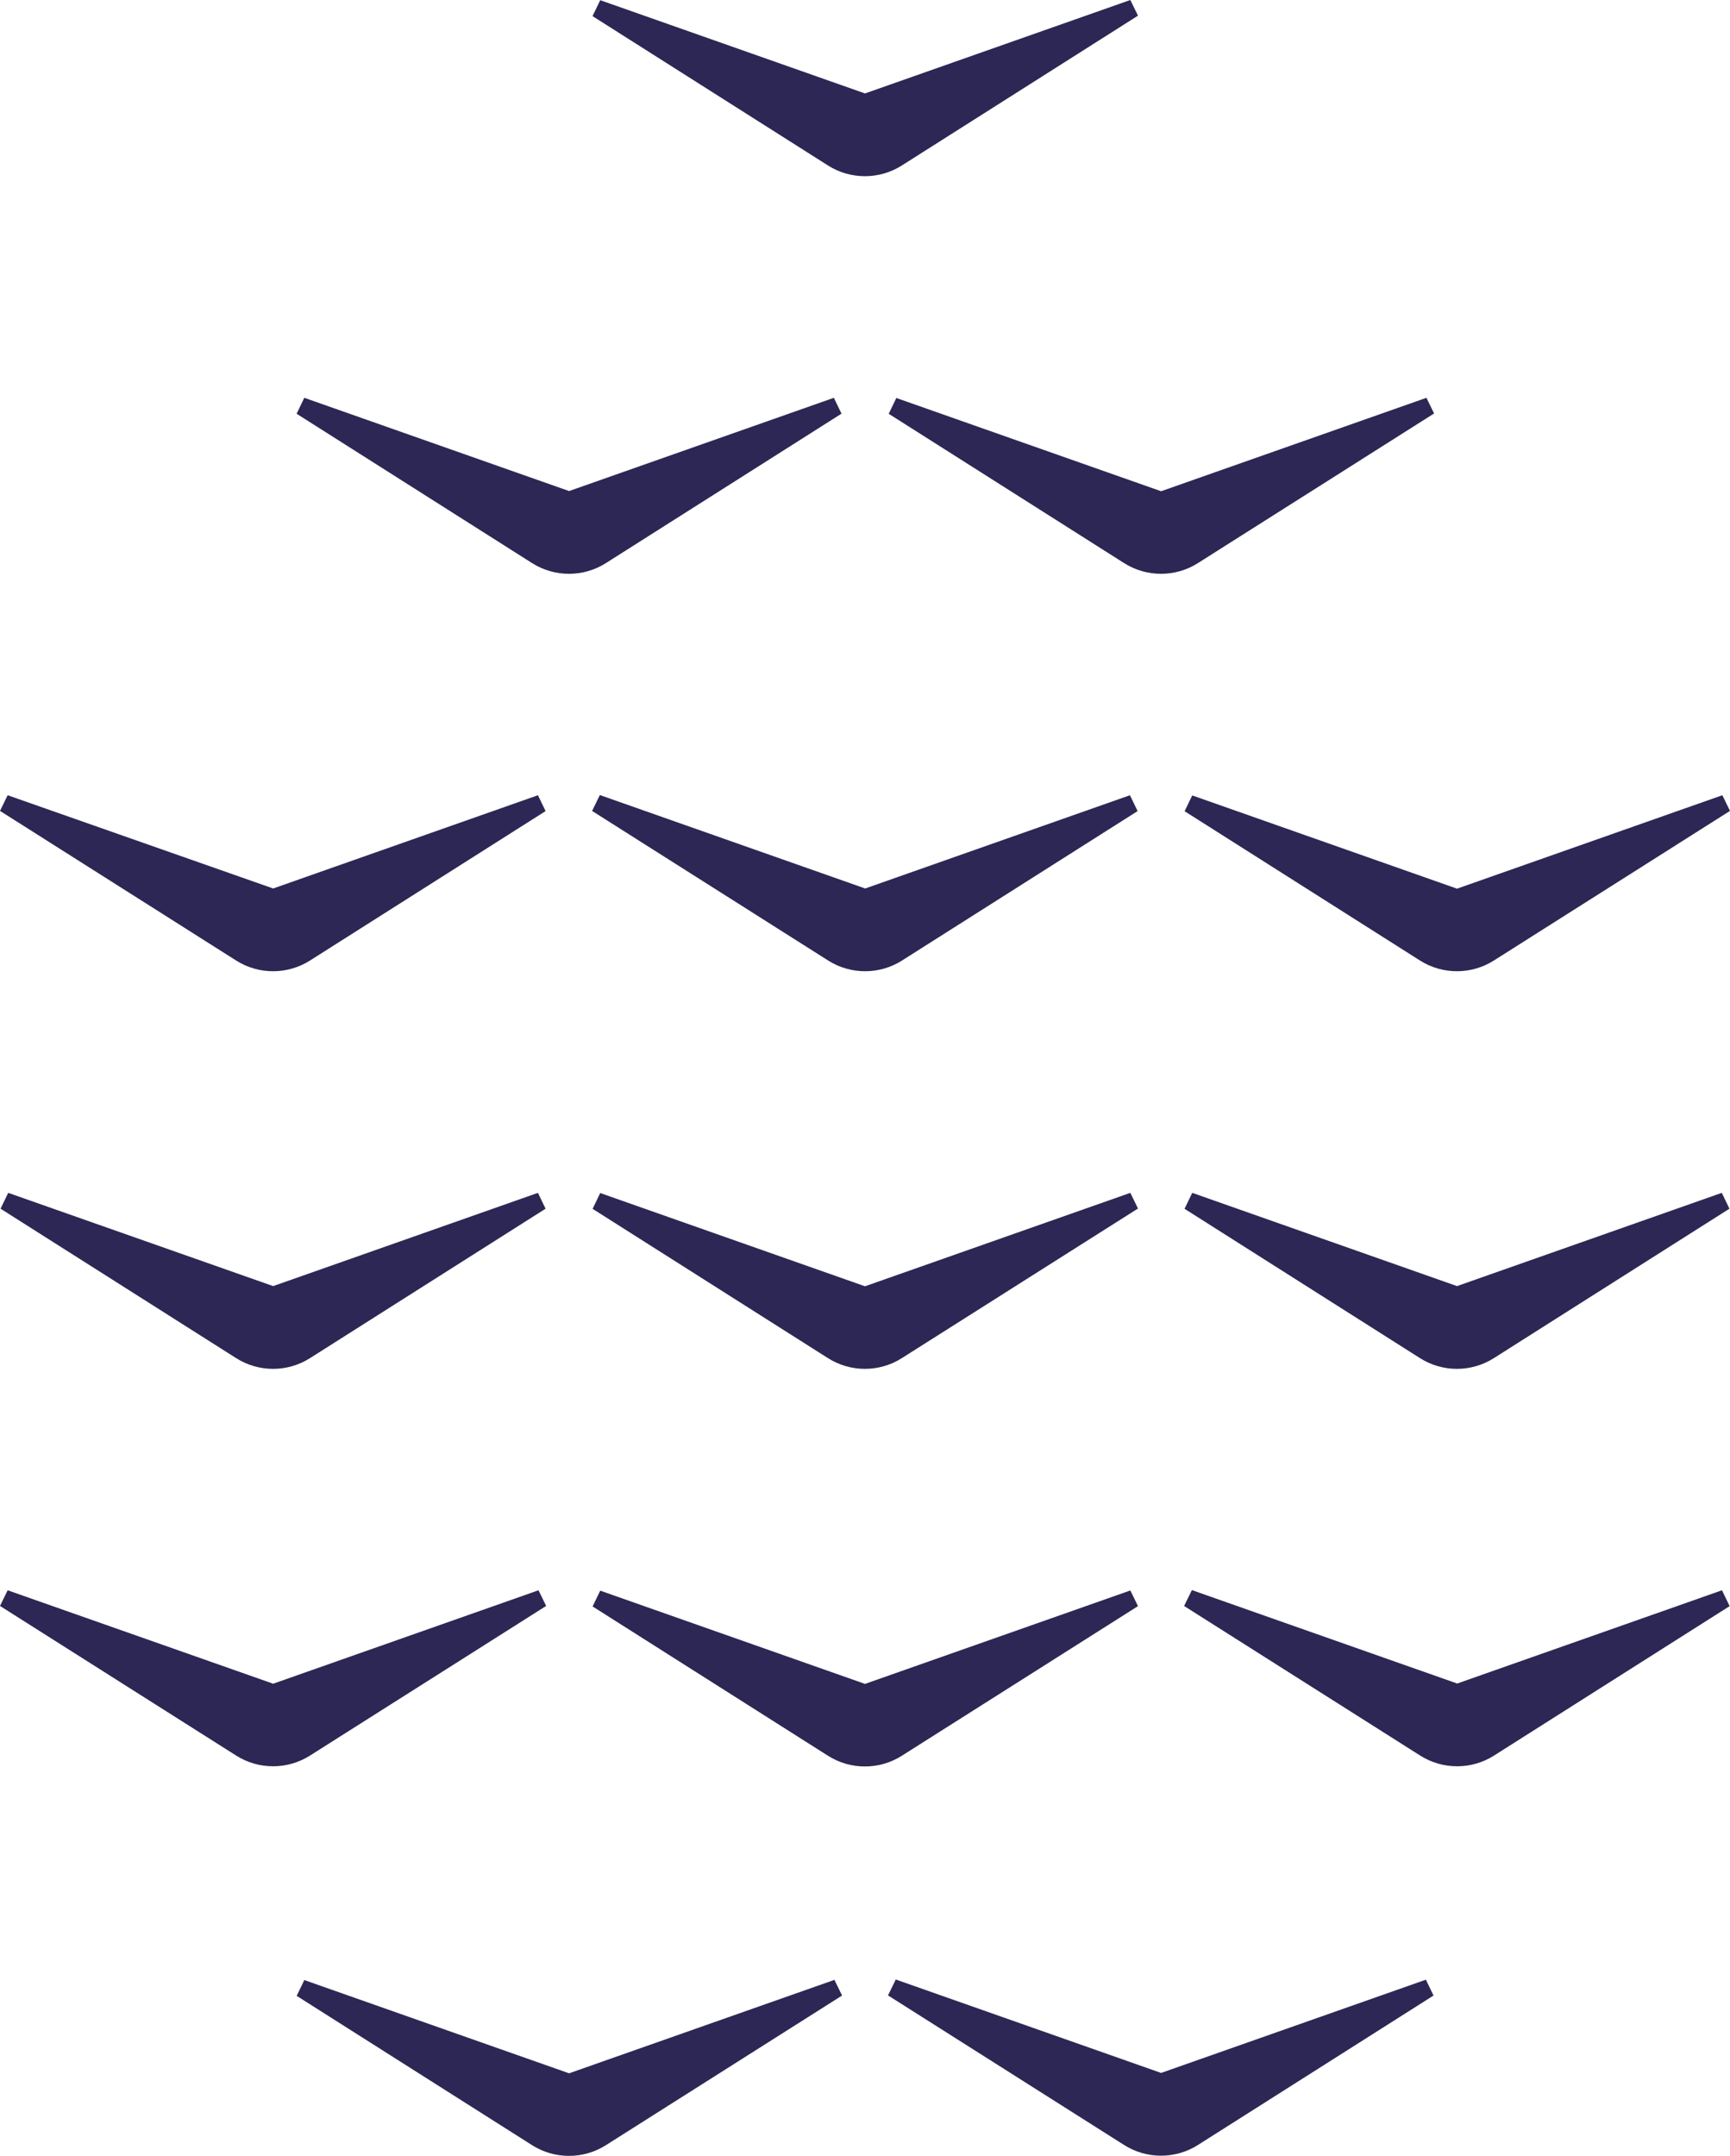 <?xml version="1.0" encoding="UTF-8"?> <svg xmlns="http://www.w3.org/2000/svg" id="Layer_2" data-name="Layer 2" viewBox="0 0 92.78 115.59"><defs><style> .cls-1 { fill: #2c2754; } </style></defs><g id="Layer_1-2" data-name="Layer 1"><g><path class="cls-1" d="M63.52,64.81l12.63,8.01c1.21.77,2.76.77,3.97,0l12.63-8.01-.41-.85-14.2,5-14.2-5-.41.85Z"></path><path class="cls-1" d="M63.5,86.11l12.66,8.02c1.21.77,2.76.77,3.97,0l12.63-8.01-.41-.85-14.2,5-14.23-5.01-.41.84Z"></path><path class="cls-1" d="M63.52,43.49l12.63,8.01c1.21.77,2.76.77,3.97,0l12.66-8.02-.41-.84-14.23,5.01-14.2-5-.41.85Z"></path><path class="cls-1" d="M31.77,64.81l12.63,8.01c1.21.77,2.76.77,3.97,0l12.66-8.02-.41-.84-14.23,5.01-14.2-5-.41.85Z"></path><path class="cls-1" d="M31.77,86.13l12.63,8.01c1.21.77,2.76.77,3.97,0l12.66-8.02-.41-.84-14.23,5.01-14.2-5-.41.85Z"></path><path class="cls-1" d="M47.62,106.99l12.66,8.02c1.21.77,2.76.77,3.97,0l12.63-8.01-.41-.85-14.2,5-14.23-5.01-.41.84Z"></path><path class="cls-1" d="M15.9,107.01l12.63,8.01c1.21.77,2.76.77,3.97,0l12.66-8.02-.41-.84-14.23,5.01-14.2-5-.41.85Z"></path><path class="cls-1" d="M47.65,22.18l12.63,8.01c1.21.77,2.76.77,3.97,0l12.66-8.02-.41-.84-14.23,5.01-14.2-5-.41.85Z"></path><path class="cls-1" d="M15.9,22.18l12.63,8.01c1.21.77,2.76.77,3.97,0l12.63-8.01-.41-.85-14.2,5-14.2-5-.41.85Z"></path><path class="cls-1" d="M31.75,43.48l12.66,8.02c1.21.77,2.76.77,3.97,0l12.63-8.01-.41-.85-14.2,5-14.23-5.01-.41.84Z"></path><path class="cls-1" d="M31.77.86l12.63,8.01c1.21.77,2.76.77,3.97,0L61.03.84l-.41-.84-14.23,5.01L32.19.01l-.41.85Z"></path><path class="cls-1" d="M.03,64.81l12.63,8.01c1.21.77,2.76.77,3.97,0l12.63-8.01-.41-.85-14.2,5L.44,63.96l-.41.85Z"></path><path class="cls-1" d="M0,86.11l12.66,8.02c1.21.77,2.76.77,3.97,0l12.66-8.02-.41-.84-14.23,5.01L.41,85.27,0,86.11Z"></path><path class="cls-1" d="M0,43.48l12.66,8.02c1.21.77,2.76.77,3.97,0l12.63-8.01-.41-.85-14.2,5L.41,42.64l-.41.84Z"></path></g></g></svg> 